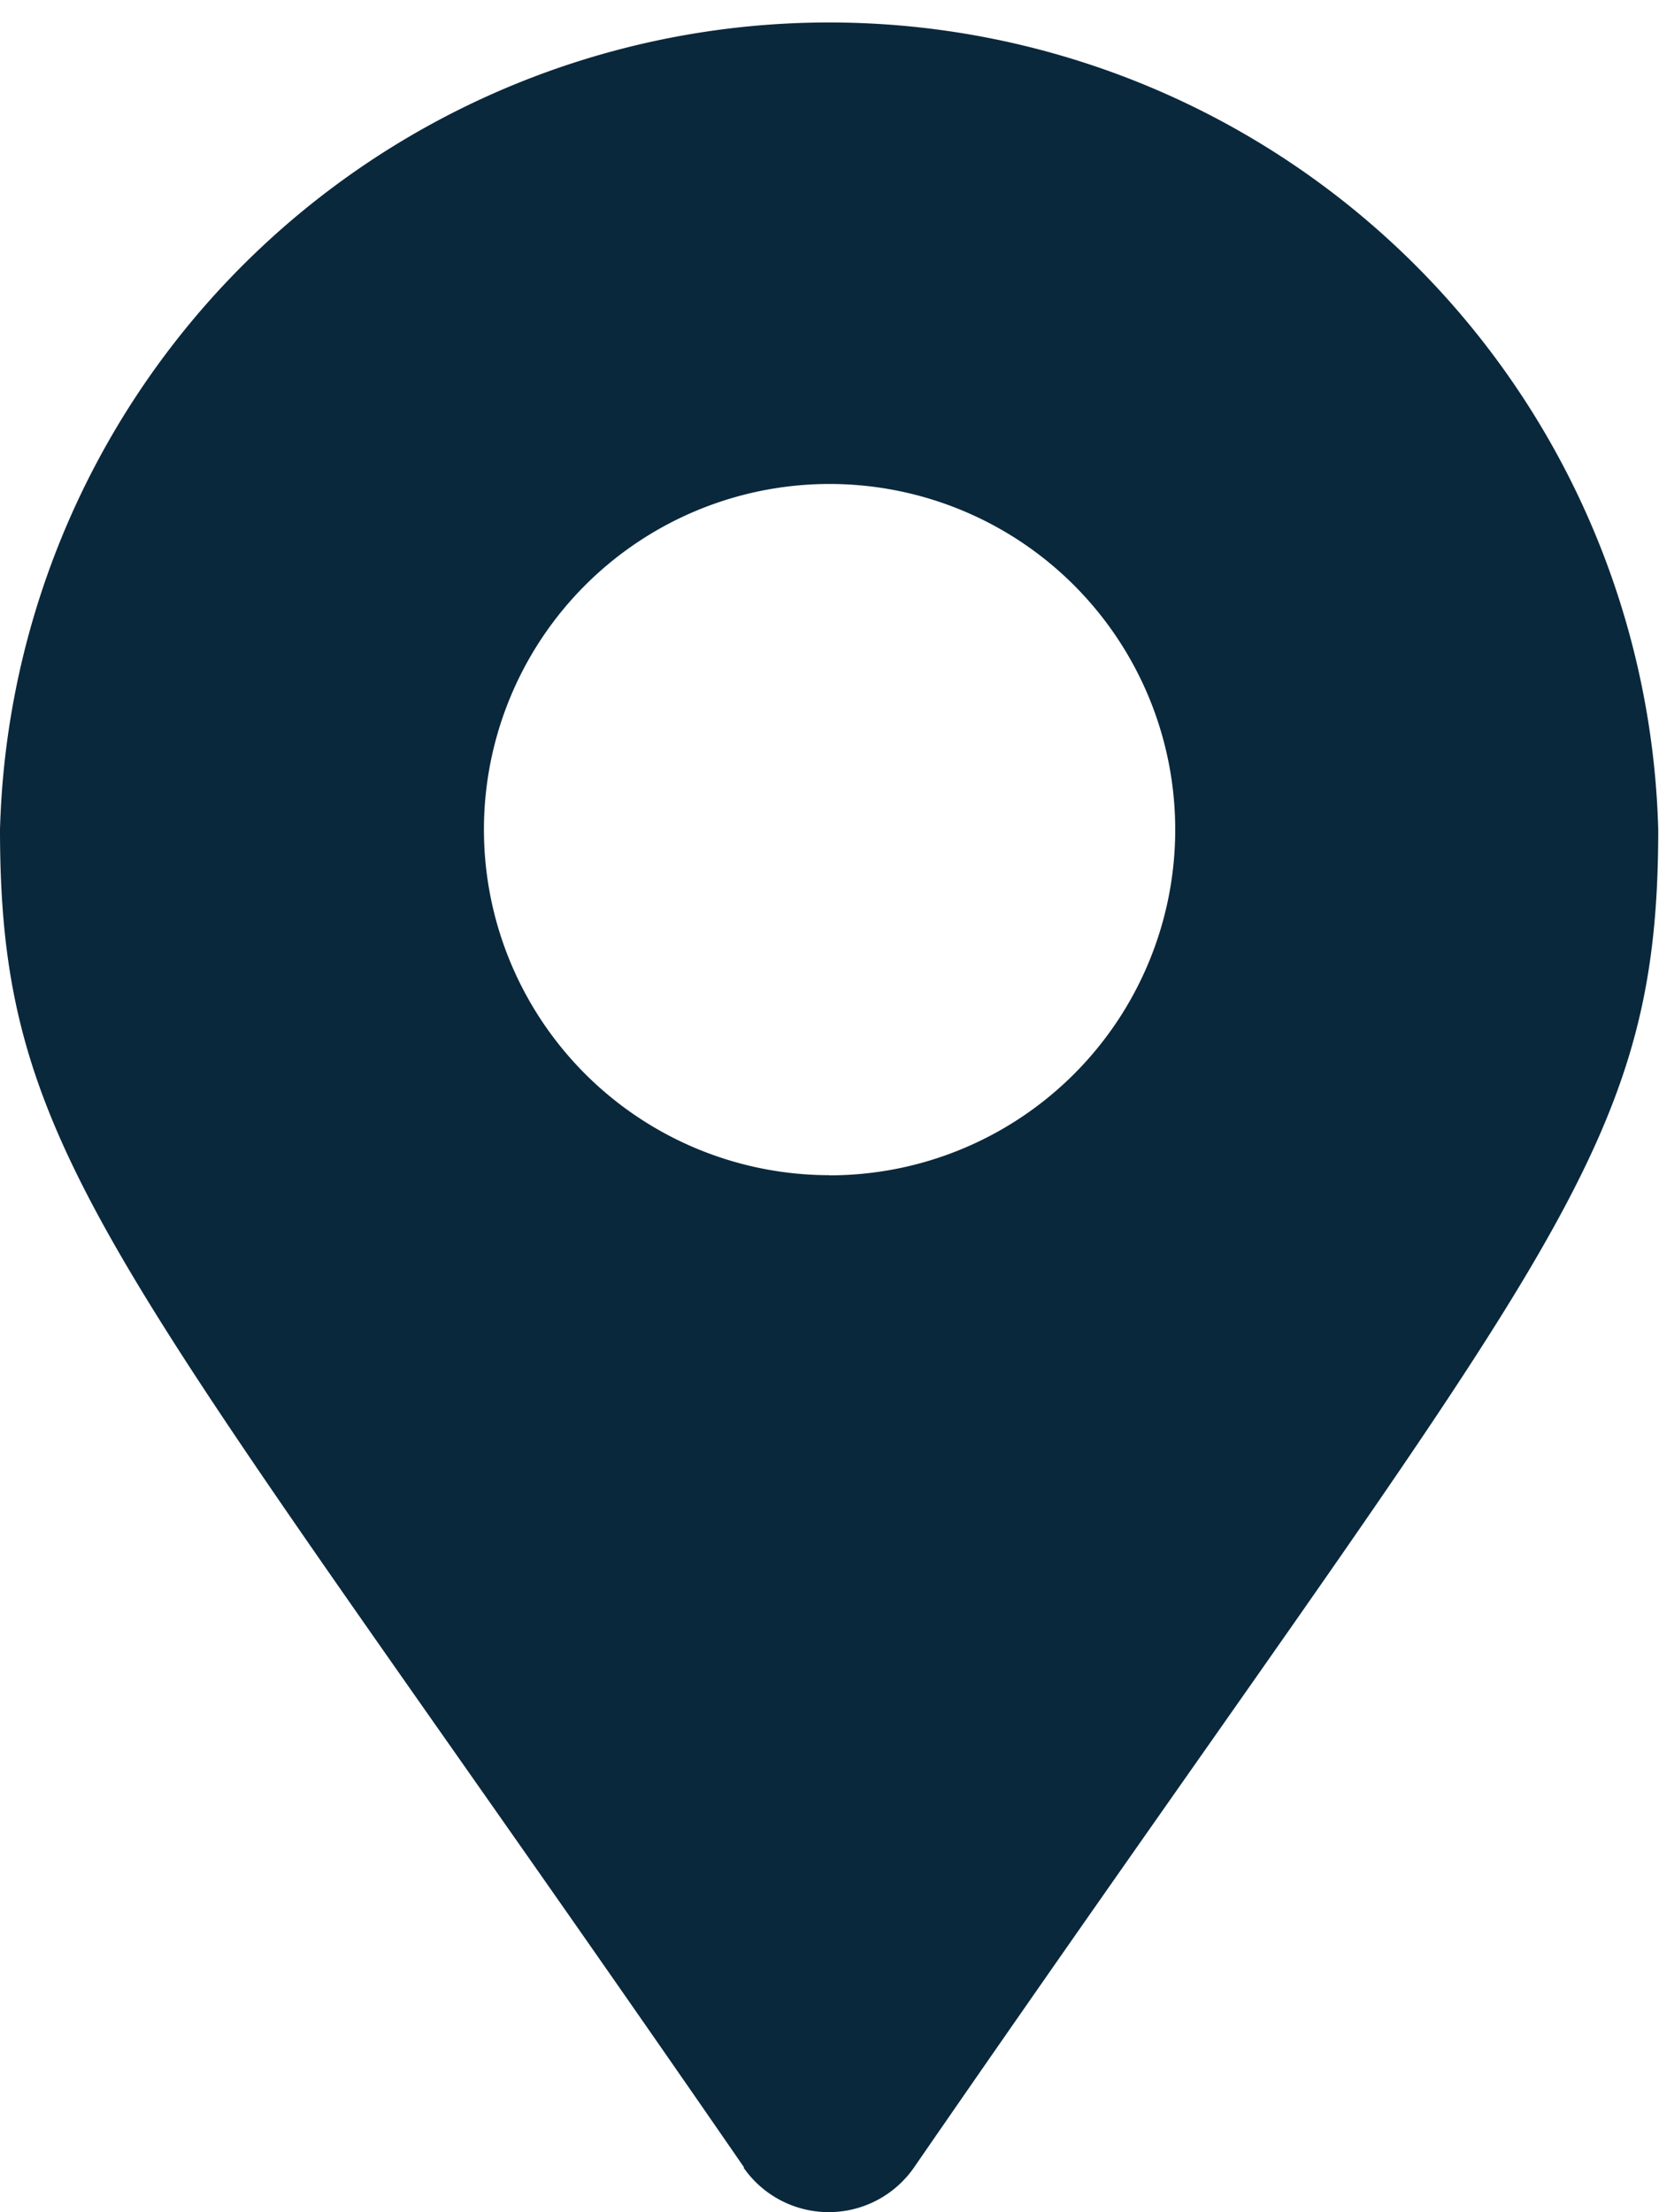 <svg xmlns="http://www.w3.org/2000/svg" width="10.905" height="14.54" viewBox="0 0 10.905 14.54">
  <path id="map-marker-alt" d="M4.892,14.247C.766,8.265,0,7.651,0,5.452a5.452,5.452,0,0,1,10.9,0c0,2.2-.766,2.812-4.892,8.794a.682.682,0,0,1-1.121,0Zm.56-6.522A2.272,2.272,0,1,0,3.181,5.452,2.272,2.272,0,0,0,5.452,7.724Z" fill="#0a283c"/>
</svg>
